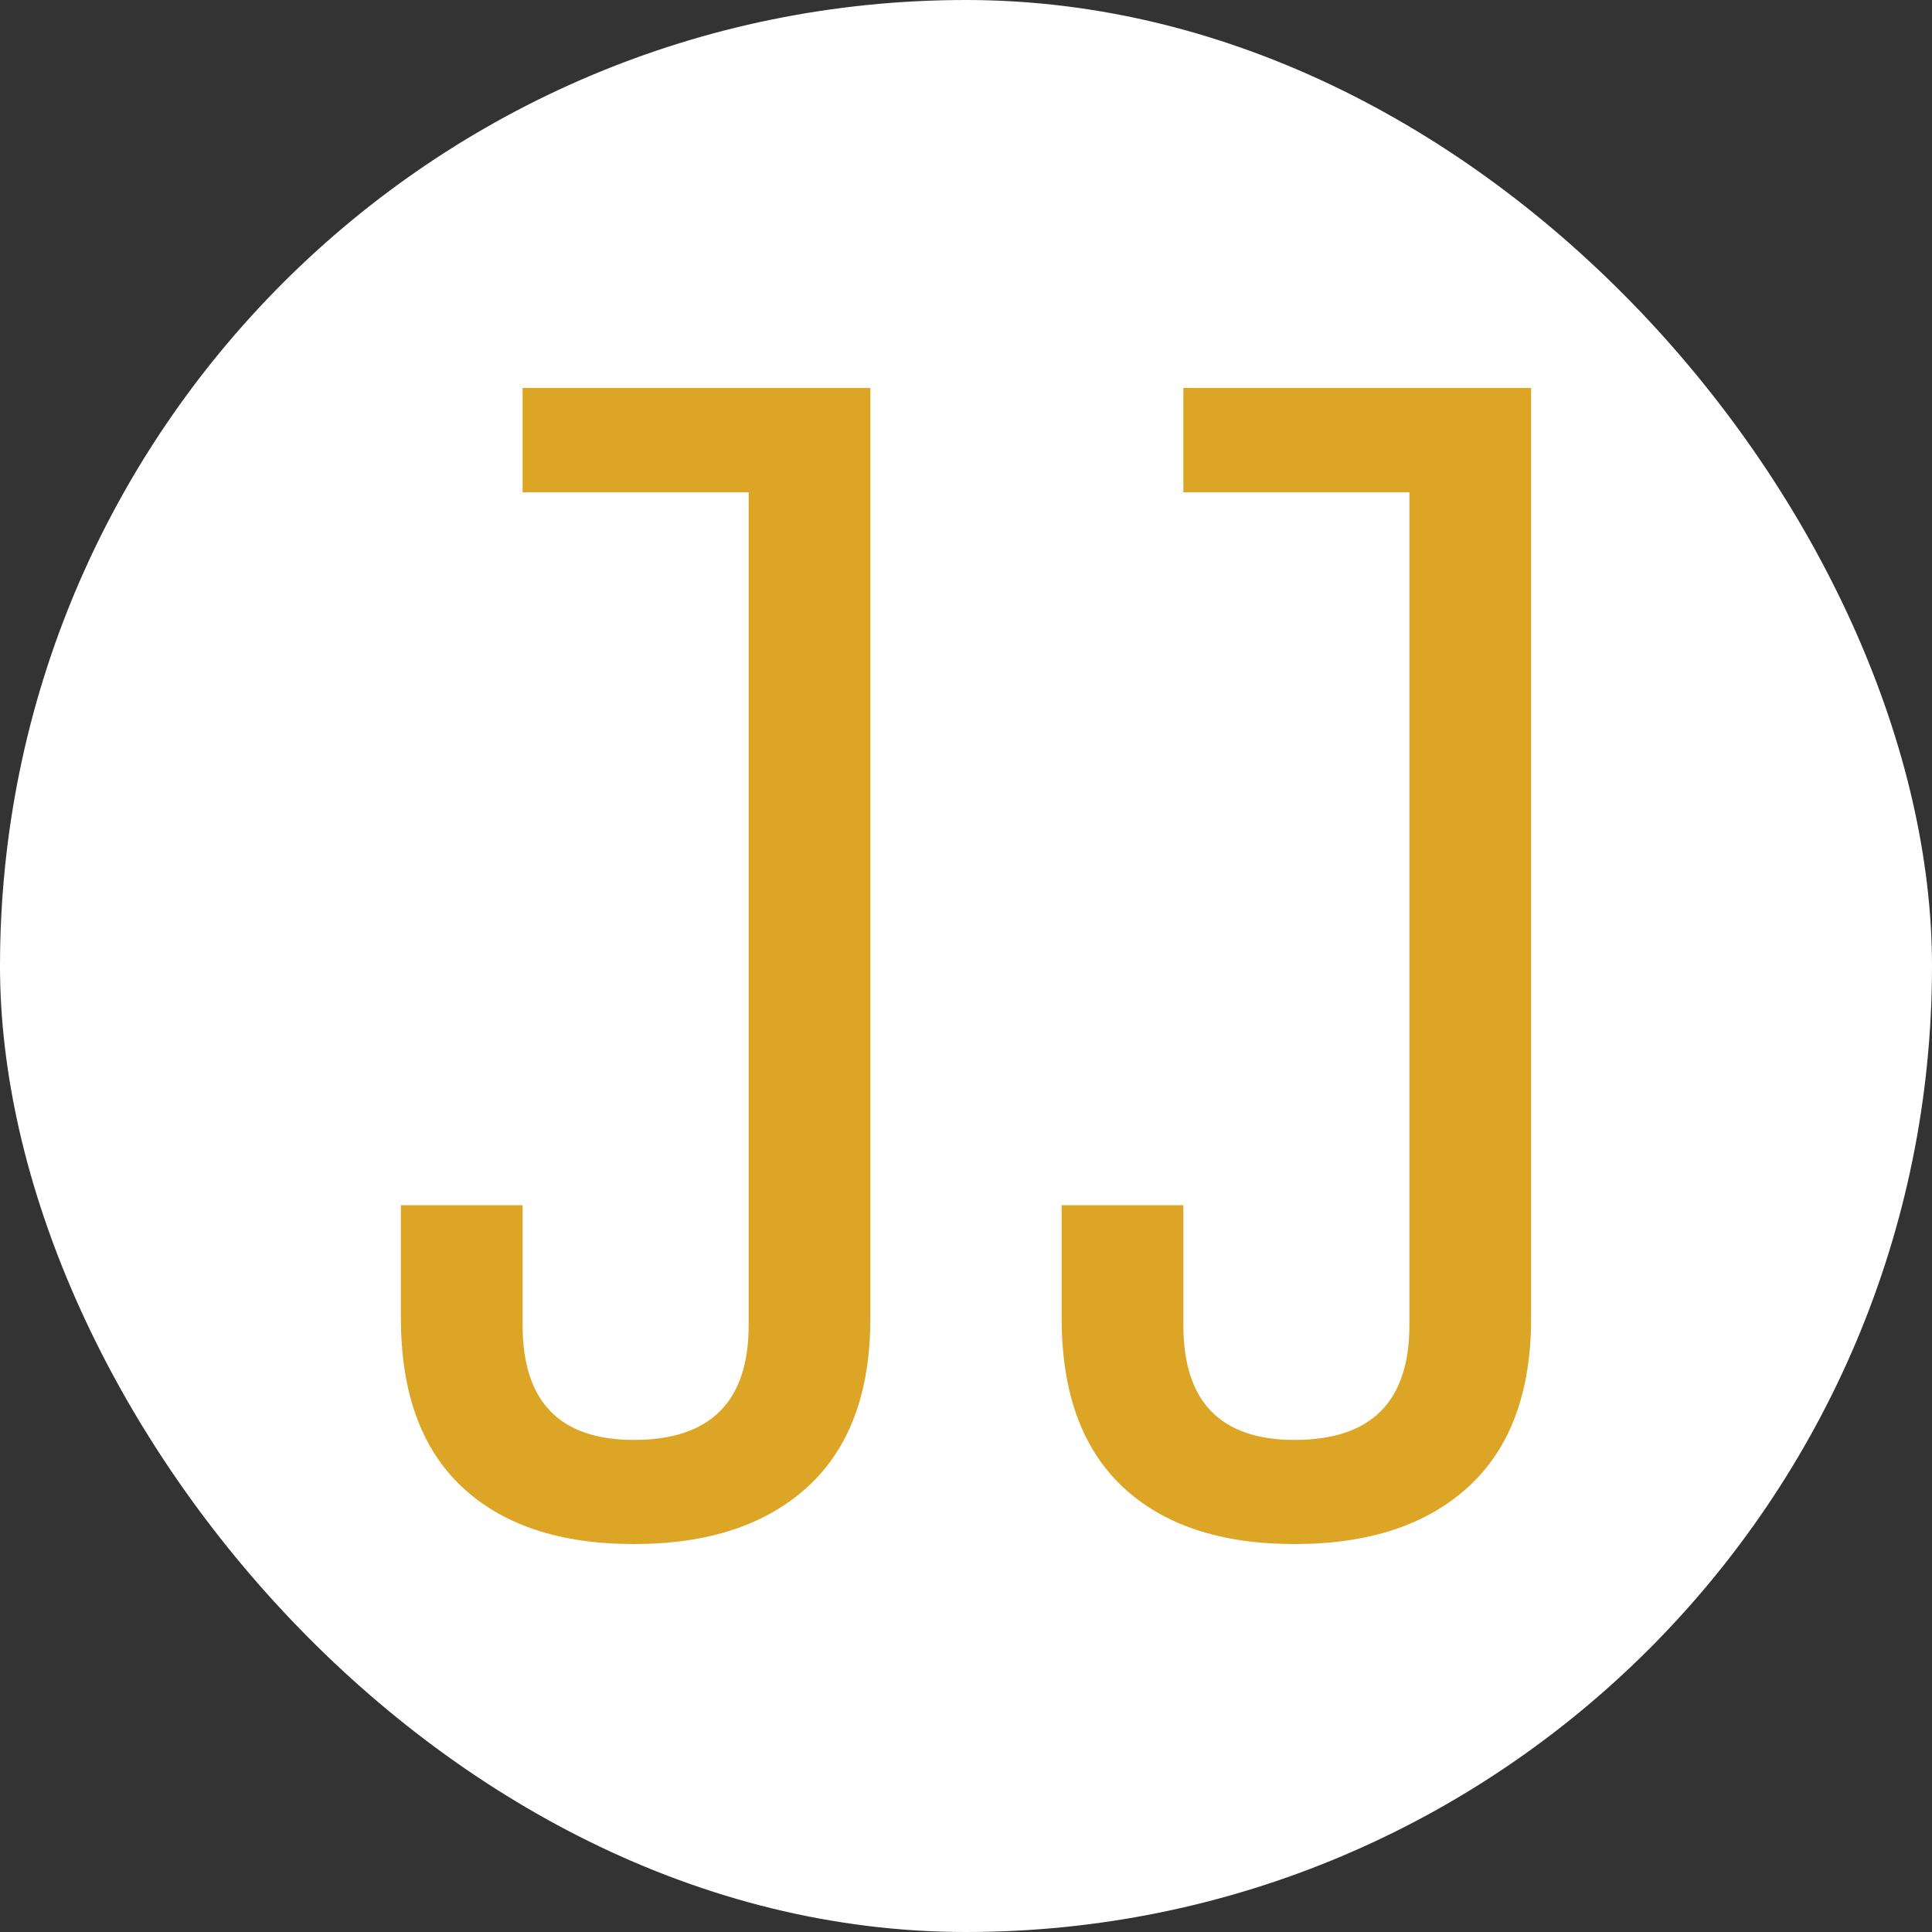 <svg xmlns="http://www.w3.org/2000/svg" width="256" height="256" viewBox="0 0 100 100"><rect x="0" y="0" width="100" height="100" fill="#333333" stroke="none"/><rect width="100" height="100" rx="50" fill="#ffffff"></rect><path fill="#dda525" d="M27.05 25.48L27.05 20.08L45.05 20.08L45.05 68.23Q45.05 73.98 41.81 76.95Q38.57 79.92 32.81 79.92Q27.05 79.92 23.90 76.95Q20.75 73.98 20.75 68.23L20.75 68.23L20.75 62.38L27.05 62.38L27.05 68.59Q27.05 74.53 32.81 74.53L32.81 74.53Q38.75 74.53 38.75 68.59L38.75 68.59L38.75 25.48L27.05 25.48ZM61.25 25.48L61.25 20.08L79.25 20.08L79.25 68.23Q79.25 73.98 76.01 76.95Q72.77 79.92 67.01 79.92Q61.25 79.92 58.10 76.95Q54.95 73.98 54.95 68.23L54.95 68.23L54.95 62.38L61.25 62.38L61.25 68.59Q61.25 74.53 67.01 74.53L67.01 74.53Q72.95 74.53 72.95 68.59L72.95 68.59L72.95 25.48L61.25 25.48Z"></path></svg>